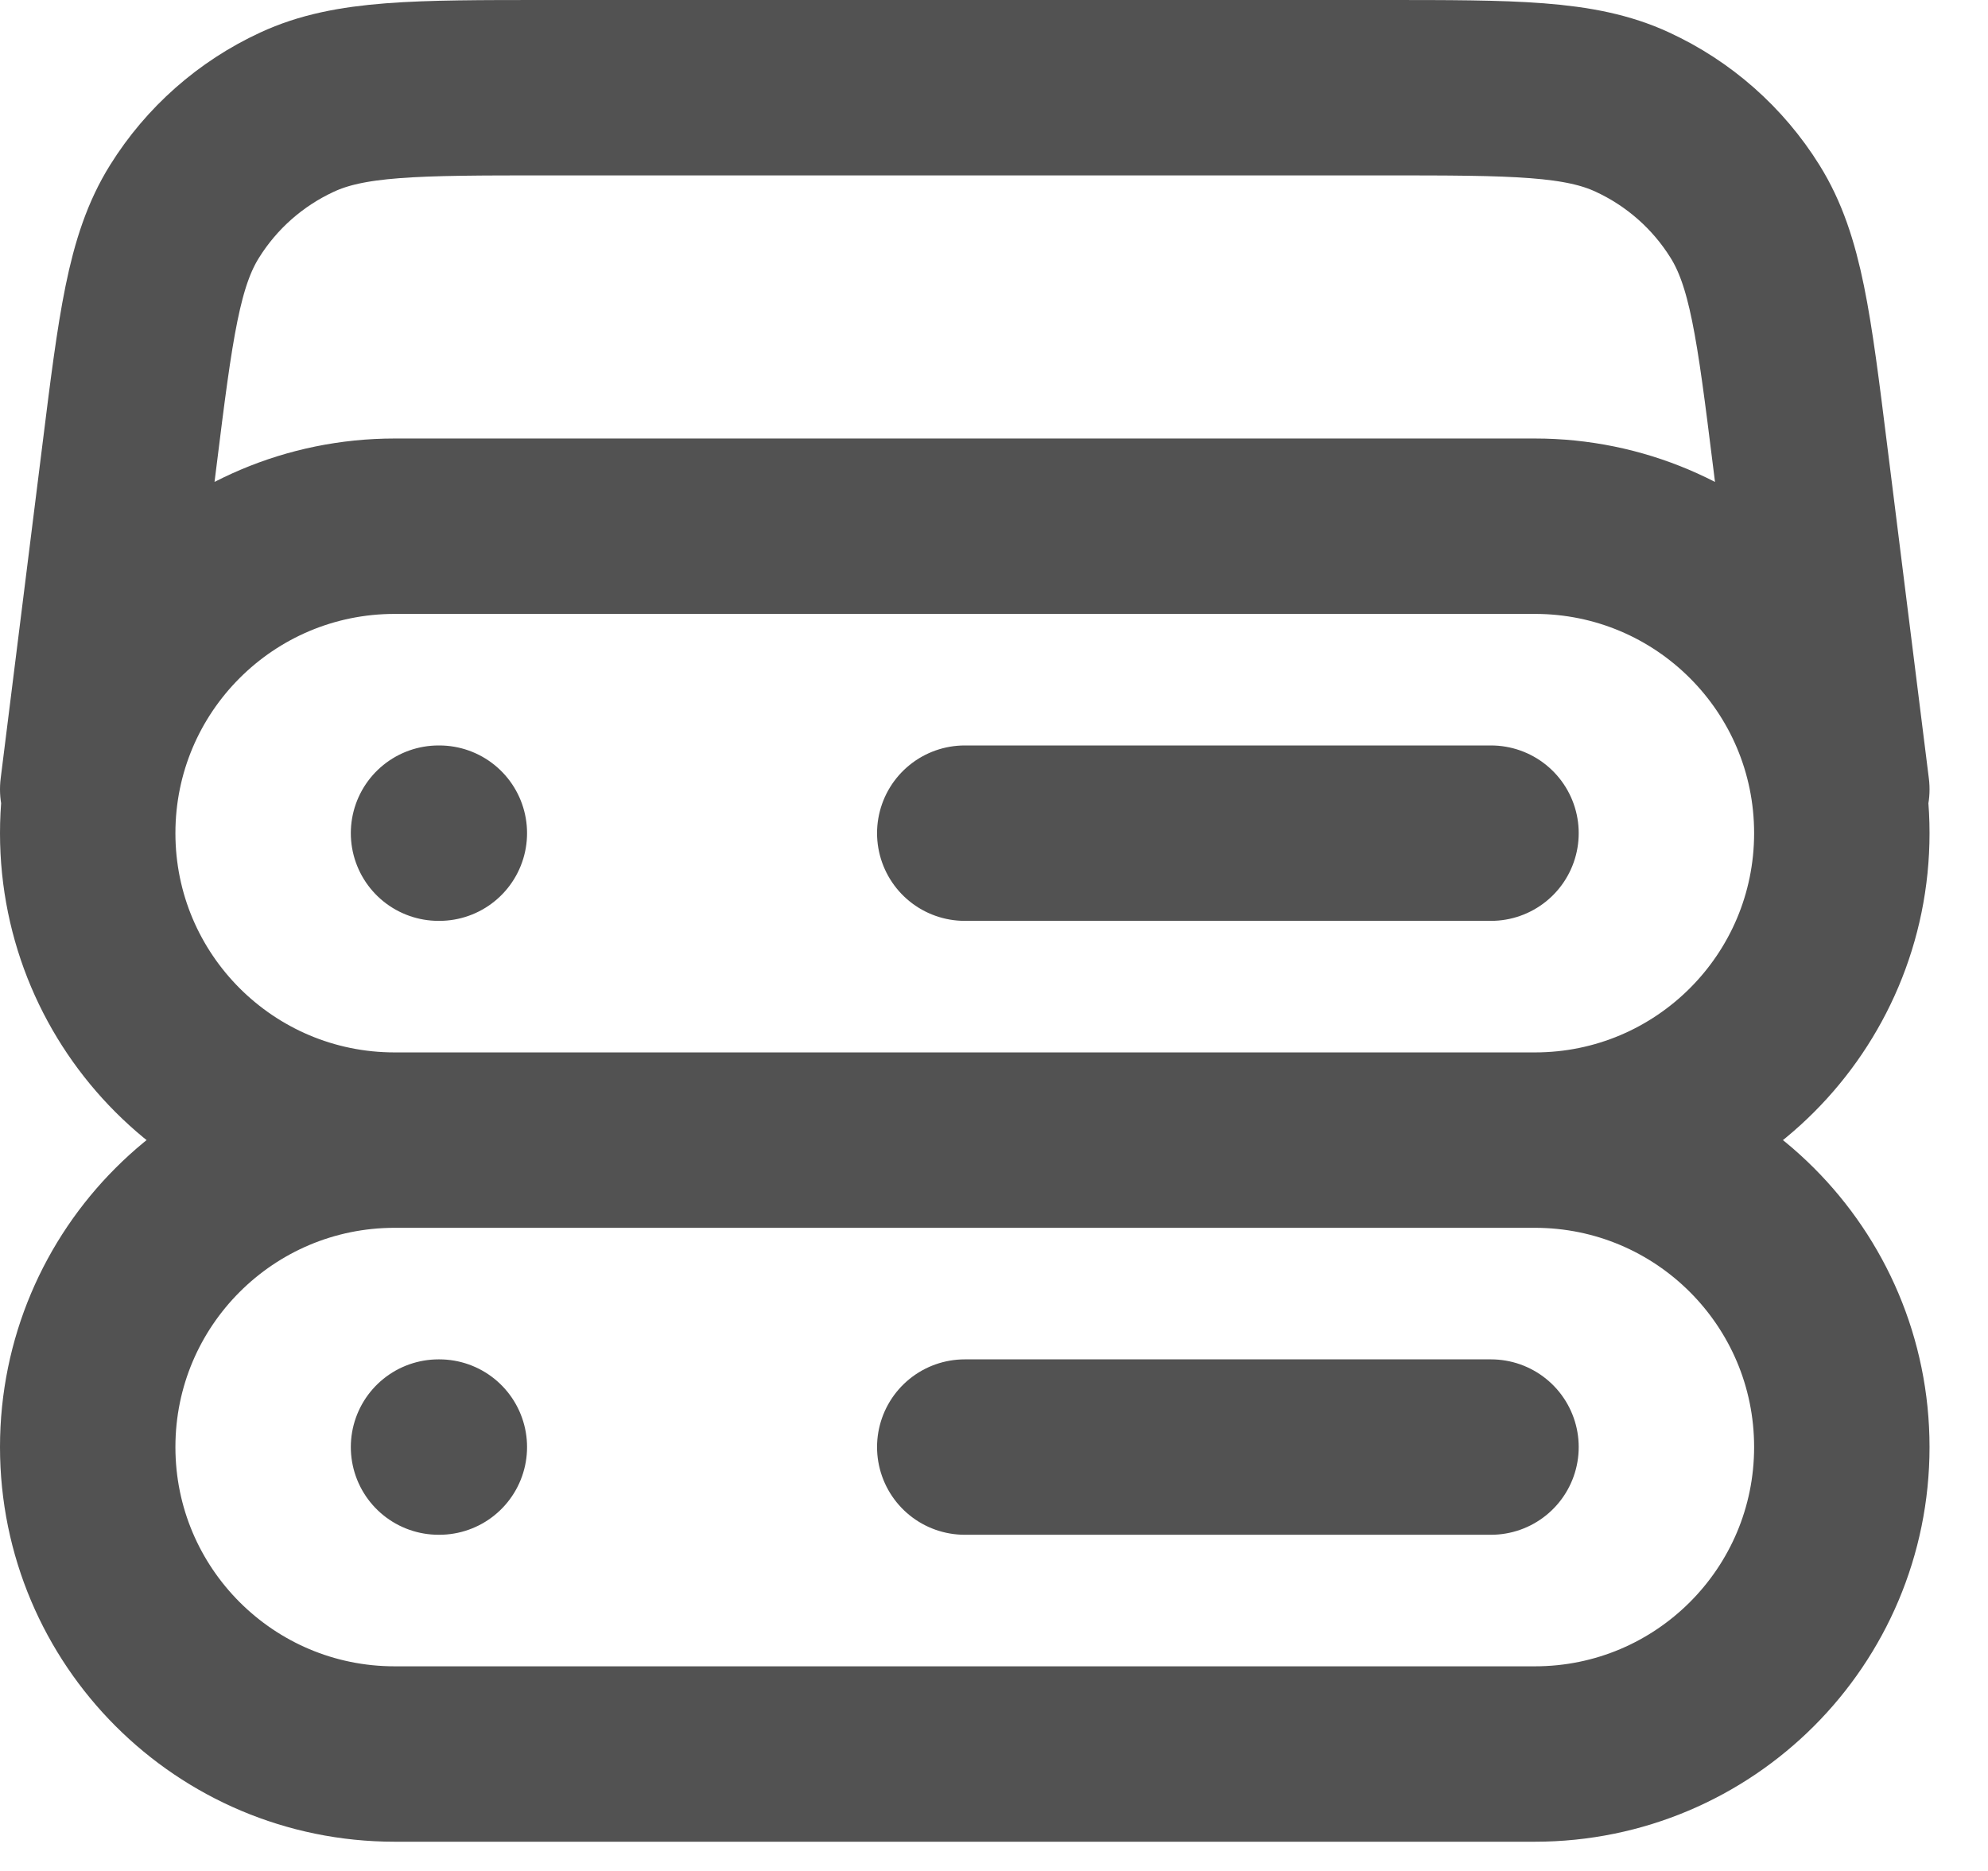 <svg xmlns="http://www.w3.org/2000/svg" width="17" height="16" viewBox="0 0 17 16" fill="none"><path d="M15.75 6.75L15.394 3.903C15.255 2.787 15.185 2.229 14.922 1.808C14.691 1.437 14.356 1.142 13.96 0.959C13.51 0.75 12.947 0.75 11.822 0.75H4.678C3.553 0.75 2.99 0.75 2.54 0.959C2.144 1.142 1.809 1.437 1.578 1.808C1.315 2.229 1.245 2.787 1.106 3.903L0.75 6.75M3.375 9.75H13.125M3.375 9.75C1.925 9.75 0.75 8.575 0.75 7.125C0.75 5.675 1.925 4.5 3.375 4.5H13.125C14.575 4.5 15.75 5.675 15.75 7.125C15.75 8.575 14.575 9.75 13.125 9.75M3.375 9.75C1.925 9.75 0.75 10.925 0.75 12.375C0.75 13.825 1.925 15 3.375 15H13.125C14.575 15 15.75 13.825 15.75 12.375C15.75 10.925 14.575 9.75 13.125 9.75M3.75 7.125H3.757M3.75 12.375H3.757M8.25 7.125H12.75M8.25 12.375H12.75" stroke="#525252" stroke-width="1.5" stroke-linecap="round" stroke-linejoin="round"></path></svg>